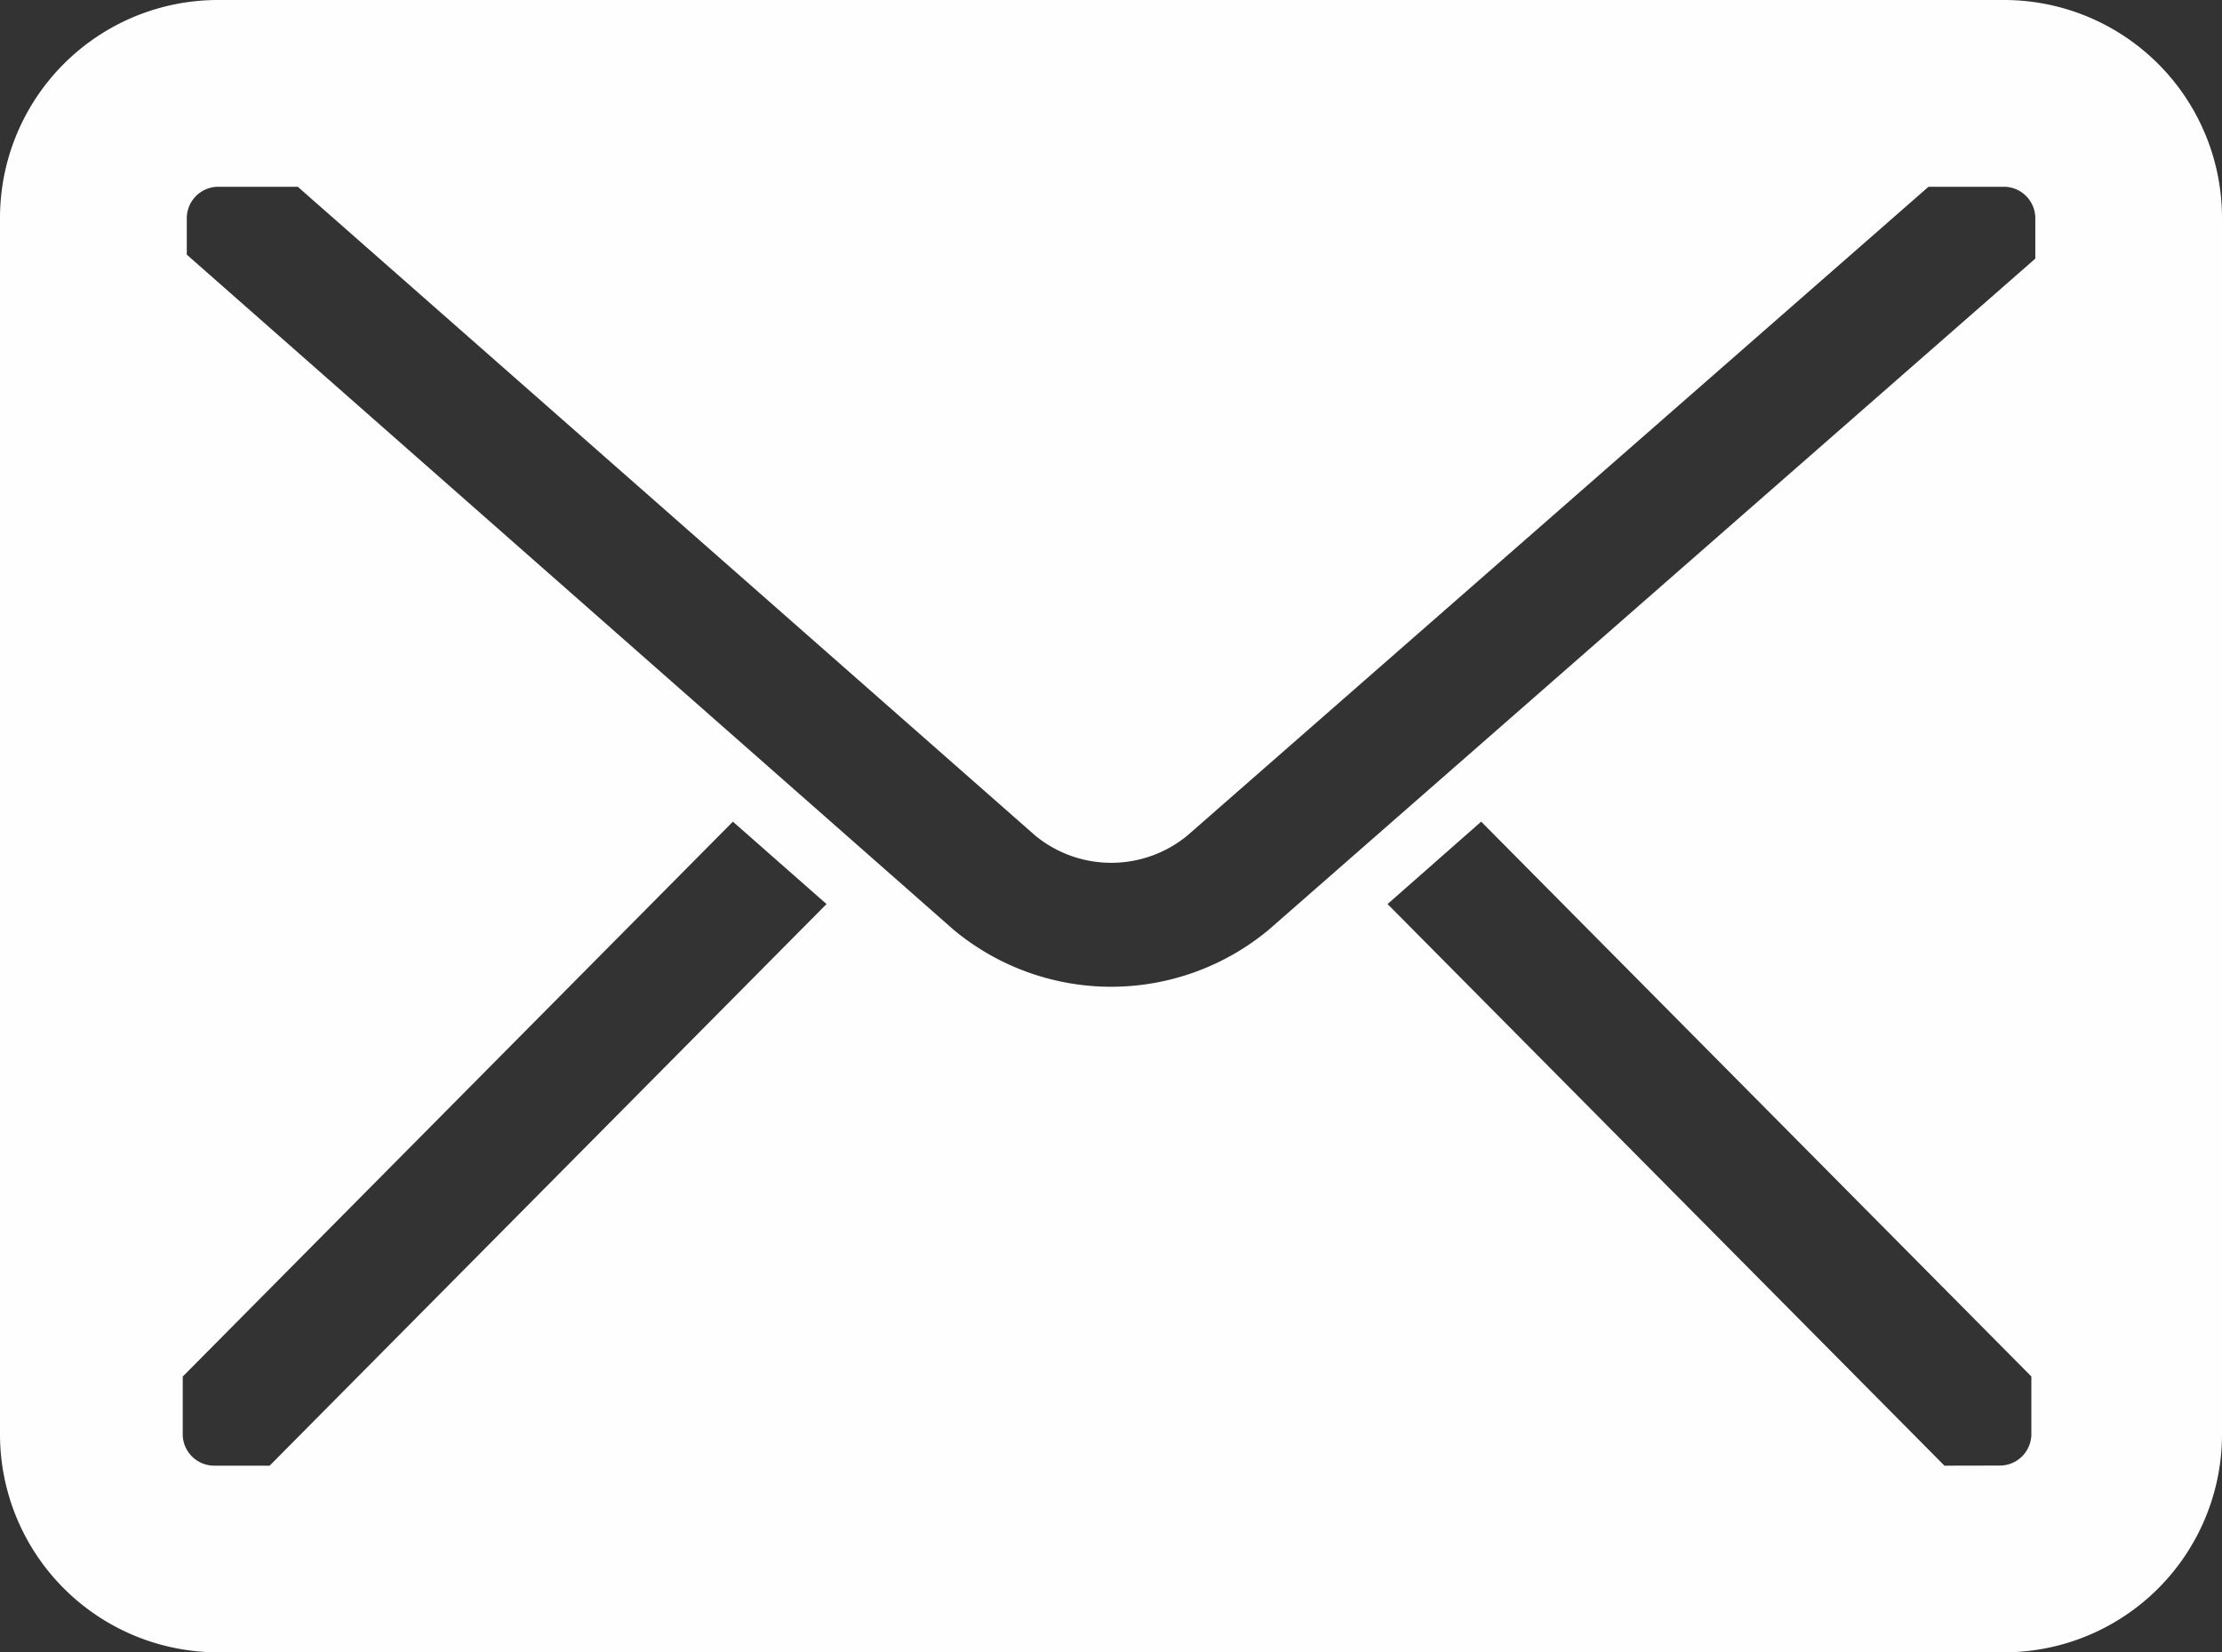 <svg xmlns="http://www.w3.org/2000/svg" width="20.222" height="15.04" viewBox="0 0 20.222 15.04">
  <rect x="0" y="0" width="20.222" height="15.04" fill="#333333" stroke="none"/>
  <path id="icon_mail_white" d="M18.24,0H1.982A1.984,1.984,0,0,0,0,1.982V13.058A1.985,1.985,0,0,0,1.982,15.04H18.24a1.984,1.984,0,0,0,1.982-1.982V1.982A1.984,1.984,0,0,0,18.24,0M1.663,13.058v-.528L6.67,7.479l.852.75L2.454,13.341H1.946a.287.287,0,0,1-.283-.283m16.033.283L12.628,8.229l.852-.75,5.007,5.05v.528a.287.287,0,0,1-.283.283Zm.827-10.987L11.55,8.46a2.241,2.241,0,0,1-2.875,0L1.7,2.318V1.982A.287.287,0,0,1,1.982,1.7h.728L9.423,7.607a1.09,1.09,0,0,0,1.381,0L17.551,1.7h.689a.287.287,0,0,1,.283.283Z" fill="#fefefe"/>
</svg>
